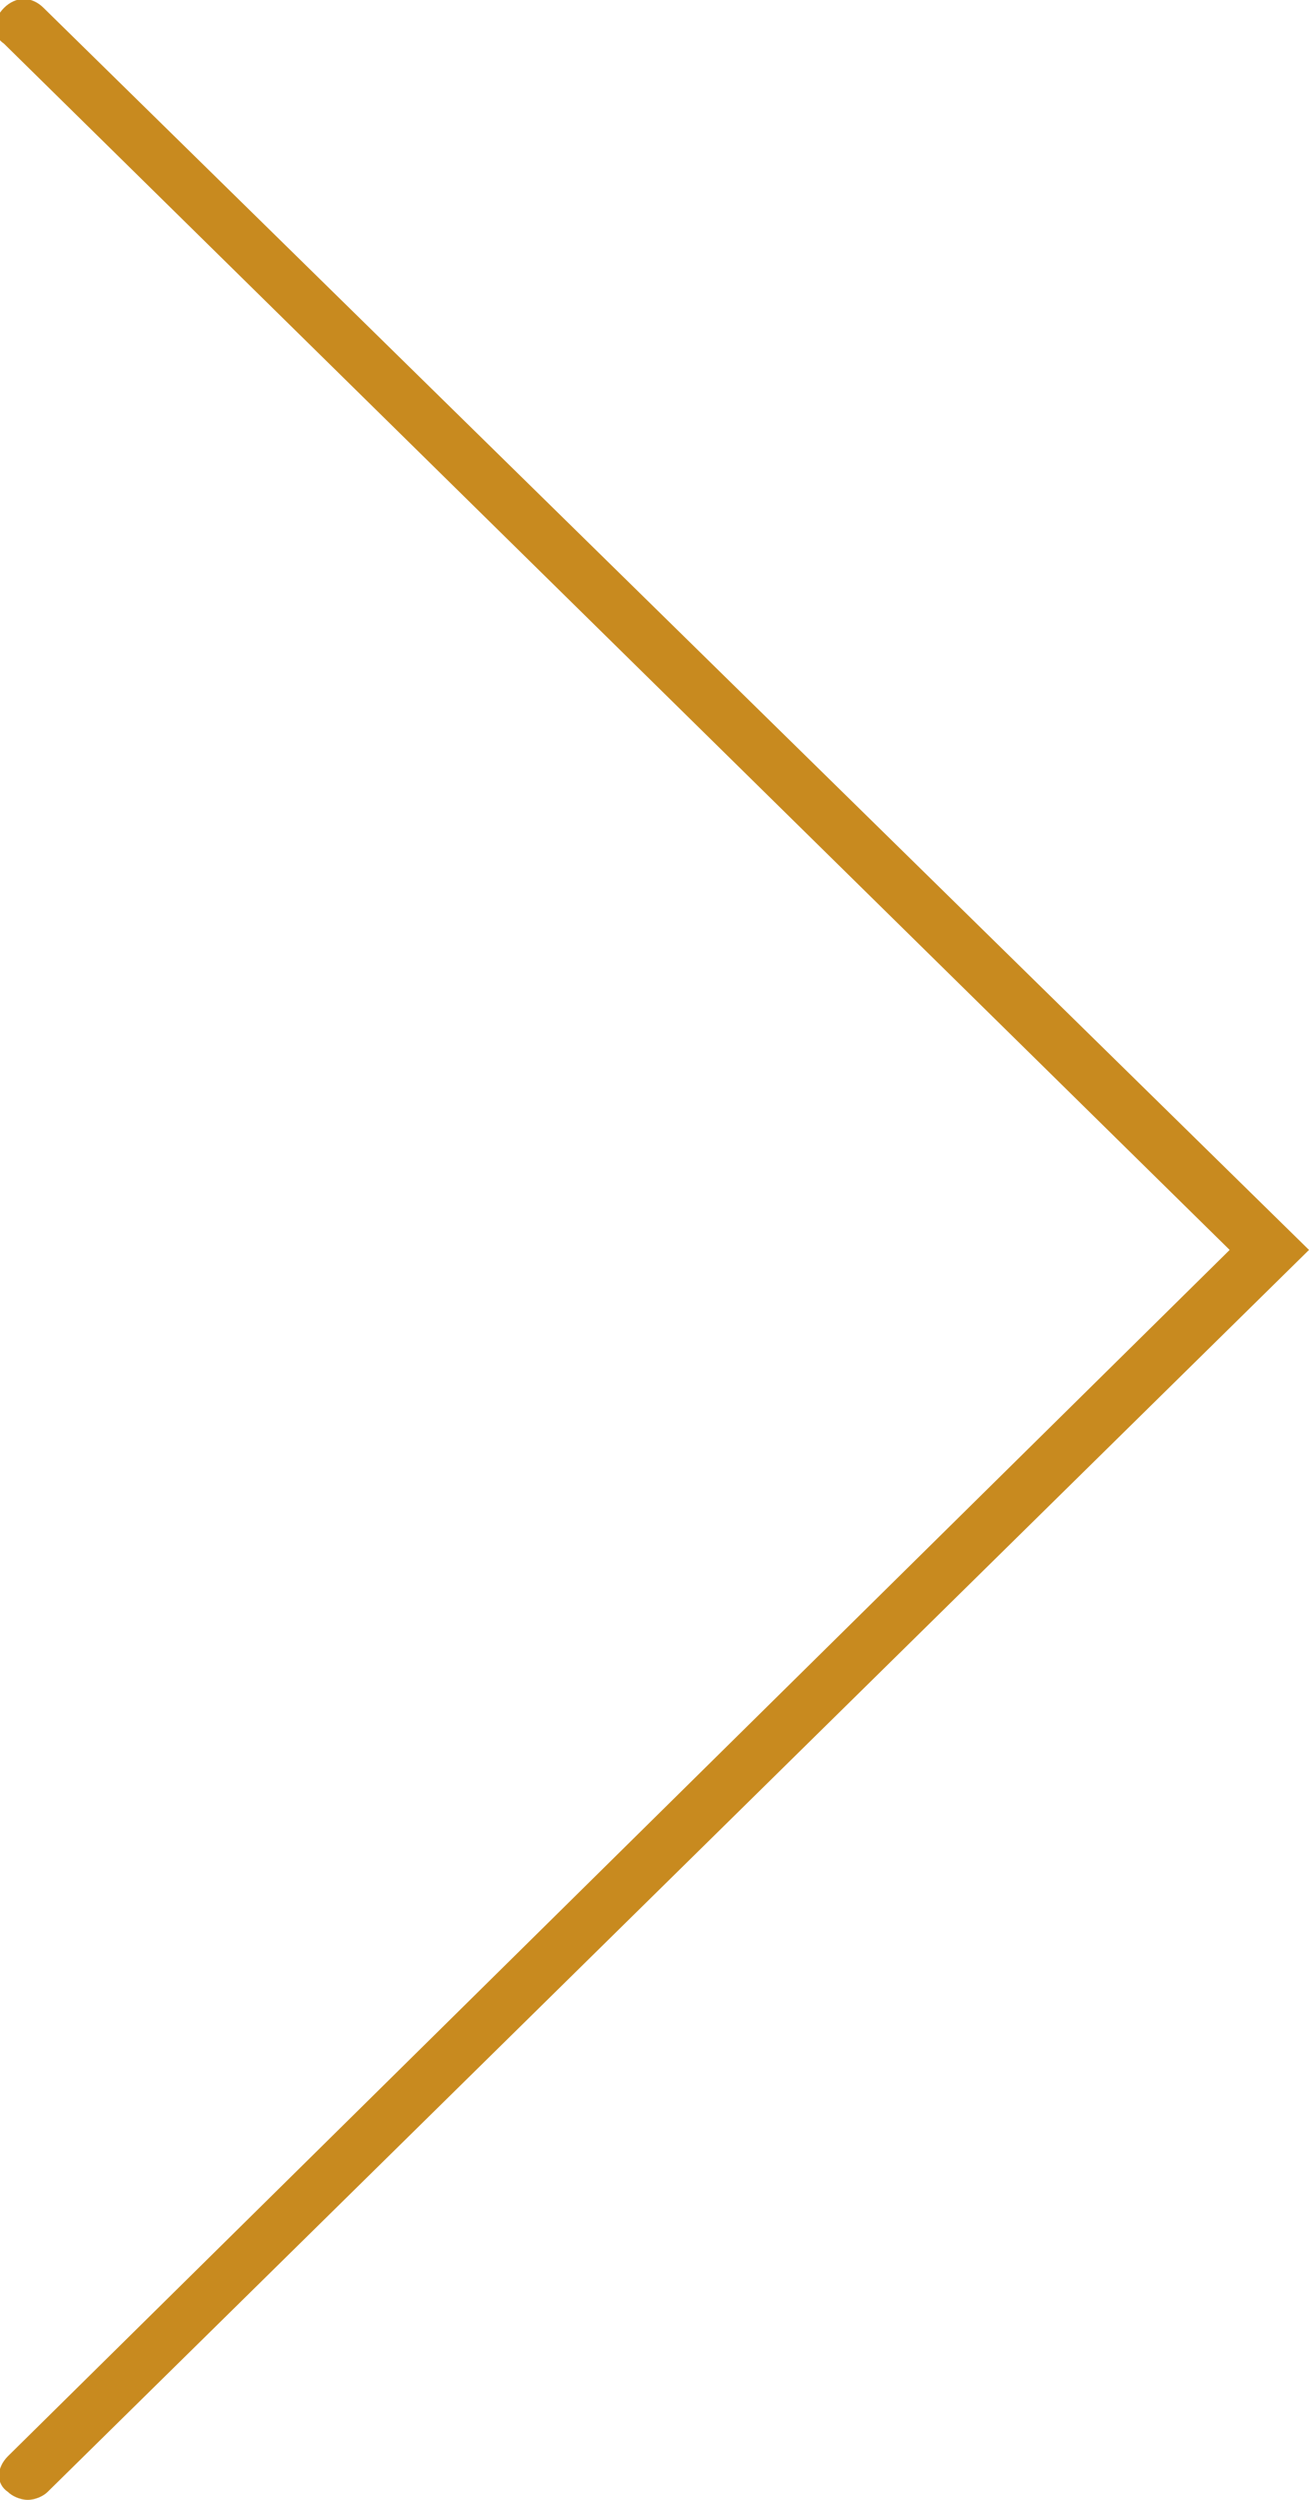 <?xml version="1.0" encoding="utf-8"?>
<!-- Generator: Adobe Illustrator 24.3.0, SVG Export Plug-In . SVG Version: 6.00 Build 0)  -->
<svg version="1.1" id="レイヤー_1" xmlns="http://www.w3.org/2000/svg" xmlns:xlink="http://www.w3.org/1999/xlink" x="0px"
	 y="0px" viewBox="0 0 33 63" style="enable-background:new 0 0 33 63;" xml:space="preserve">
<style type="text/css">
	.st0{fill-rule:evenodd;clip-rule:evenodd;fill:#c88a1f;}
</style>
<path id="ico_slider.svg" class="st0" d="M0.7,63c0.2,0,0.4-0.1,0.5-0.2L33,31.5L1.1,0.2c-0.3-0.3-0.7-0.3-1,0
	c-0.3,0.3-0.3,0.7,0,0.9c0,0,0,0,0,0l30.9,30.4L0.2,61.9c-0.3,0.3-0.3,0.7,0,0.9c0,0,0,0,0,0C0.3,62.9,0.5,63,0.7,63z"/>
</svg>

